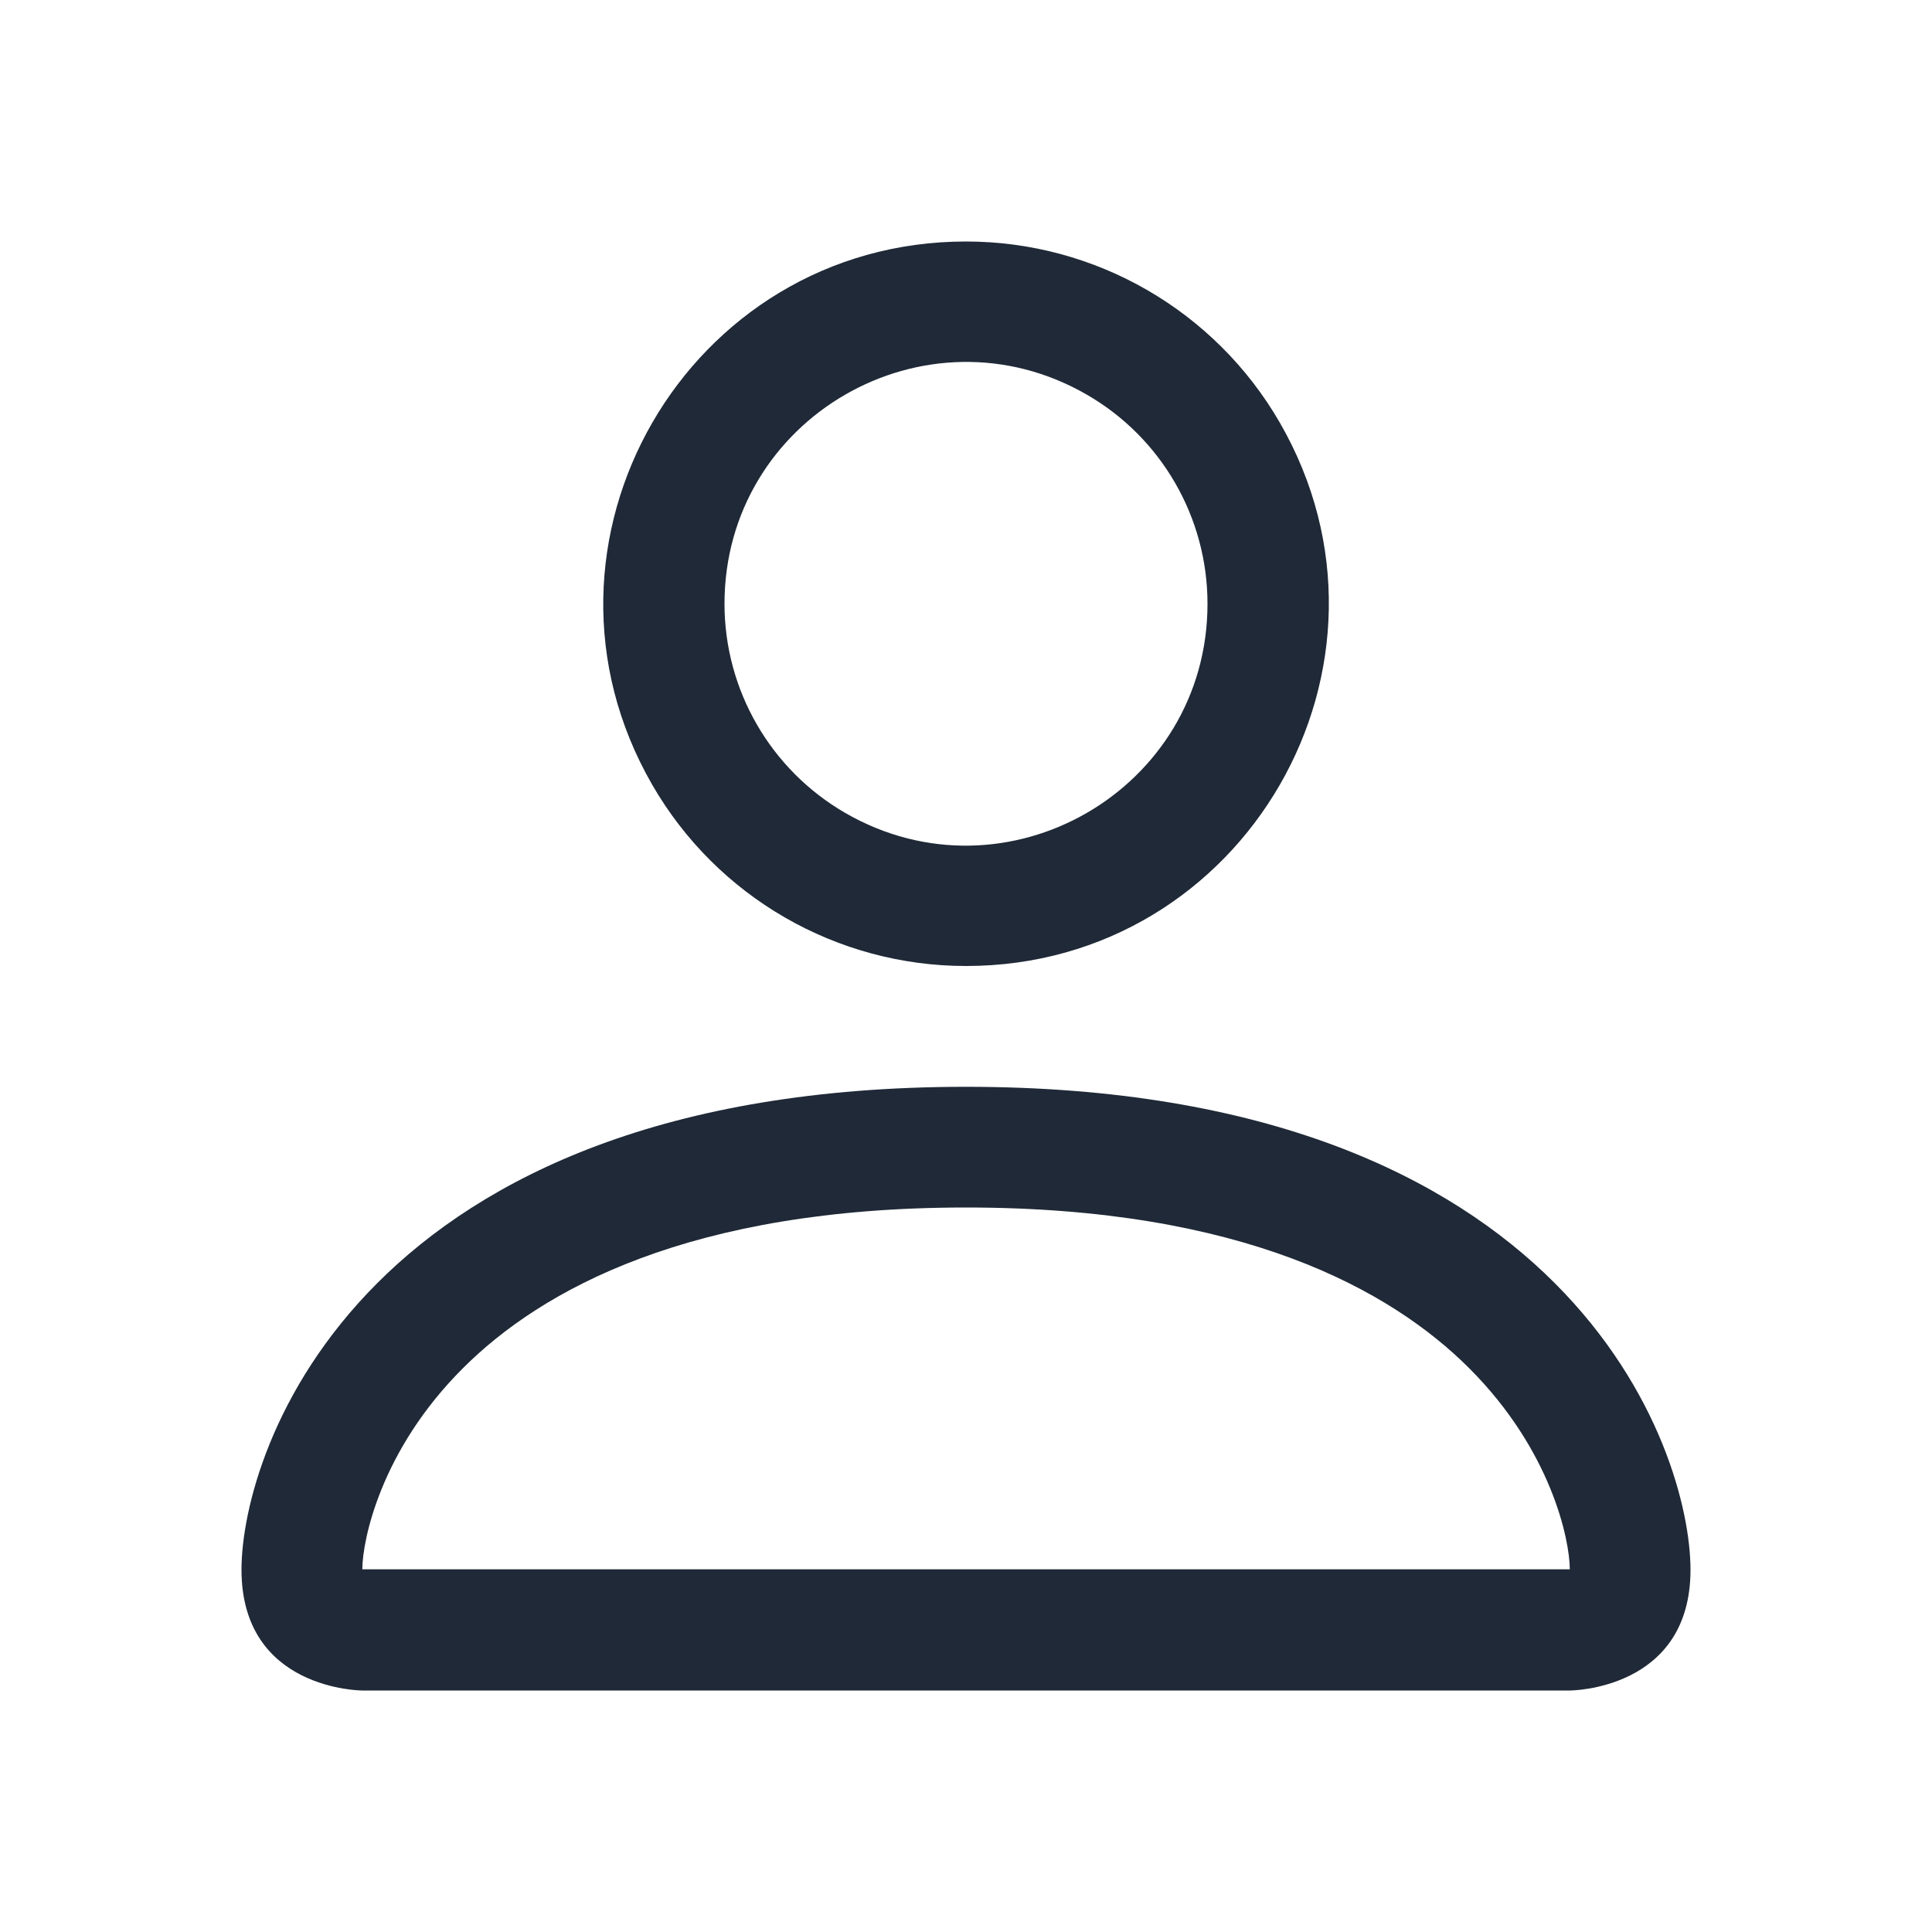 <?xml version="1.0" encoding="UTF-8"?> <svg xmlns="http://www.w3.org/2000/svg" viewBox="0 0 19.00 19.00" data-guides="{&quot;vertical&quot;:[],&quot;horizontal&quot;:[]}"><defs></defs><path fill="#1f2937" stroke="none" fill-opacity="1" stroke-width="1" stroke-opacity="1" id="tSvgd0ac2a39f4" title="Path 5" d="M9.5 9.5C12.243 9.5 13.957 6.532 12.586 4.156C11.949 3.054 10.773 2.375 9.5 2.375C6.758 2.375 5.044 5.344 6.415 7.719C7.051 8.821 8.227 9.5 9.5 9.5ZM11.875 5.938C11.875 7.766 9.896 8.909 8.313 7.995C7.578 7.57 7.125 6.786 7.125 5.938C7.125 4.109 9.104 2.967 10.688 3.881C11.423 4.305 11.875 5.089 11.875 5.938ZM16.625 15.438C16.625 16.625 15.438 16.625 15.438 16.625C11.479 16.625 7.521 16.625 3.563 16.625C3.563 16.625 2.375 16.625 2.375 15.438C2.375 14.251 3.563 10.688 9.5 10.688C15.438 10.688 16.625 14.251 16.625 15.438ZM15.438 15.433C15.437 15.141 15.255 14.262 14.45 13.457C13.676 12.683 12.219 11.875 9.5 11.875C6.782 11.875 5.325 12.683 4.551 13.457C3.745 14.262 3.565 15.141 3.563 15.433C7.521 15.433 11.479 15.433 15.438 15.433Z"></path></svg> 